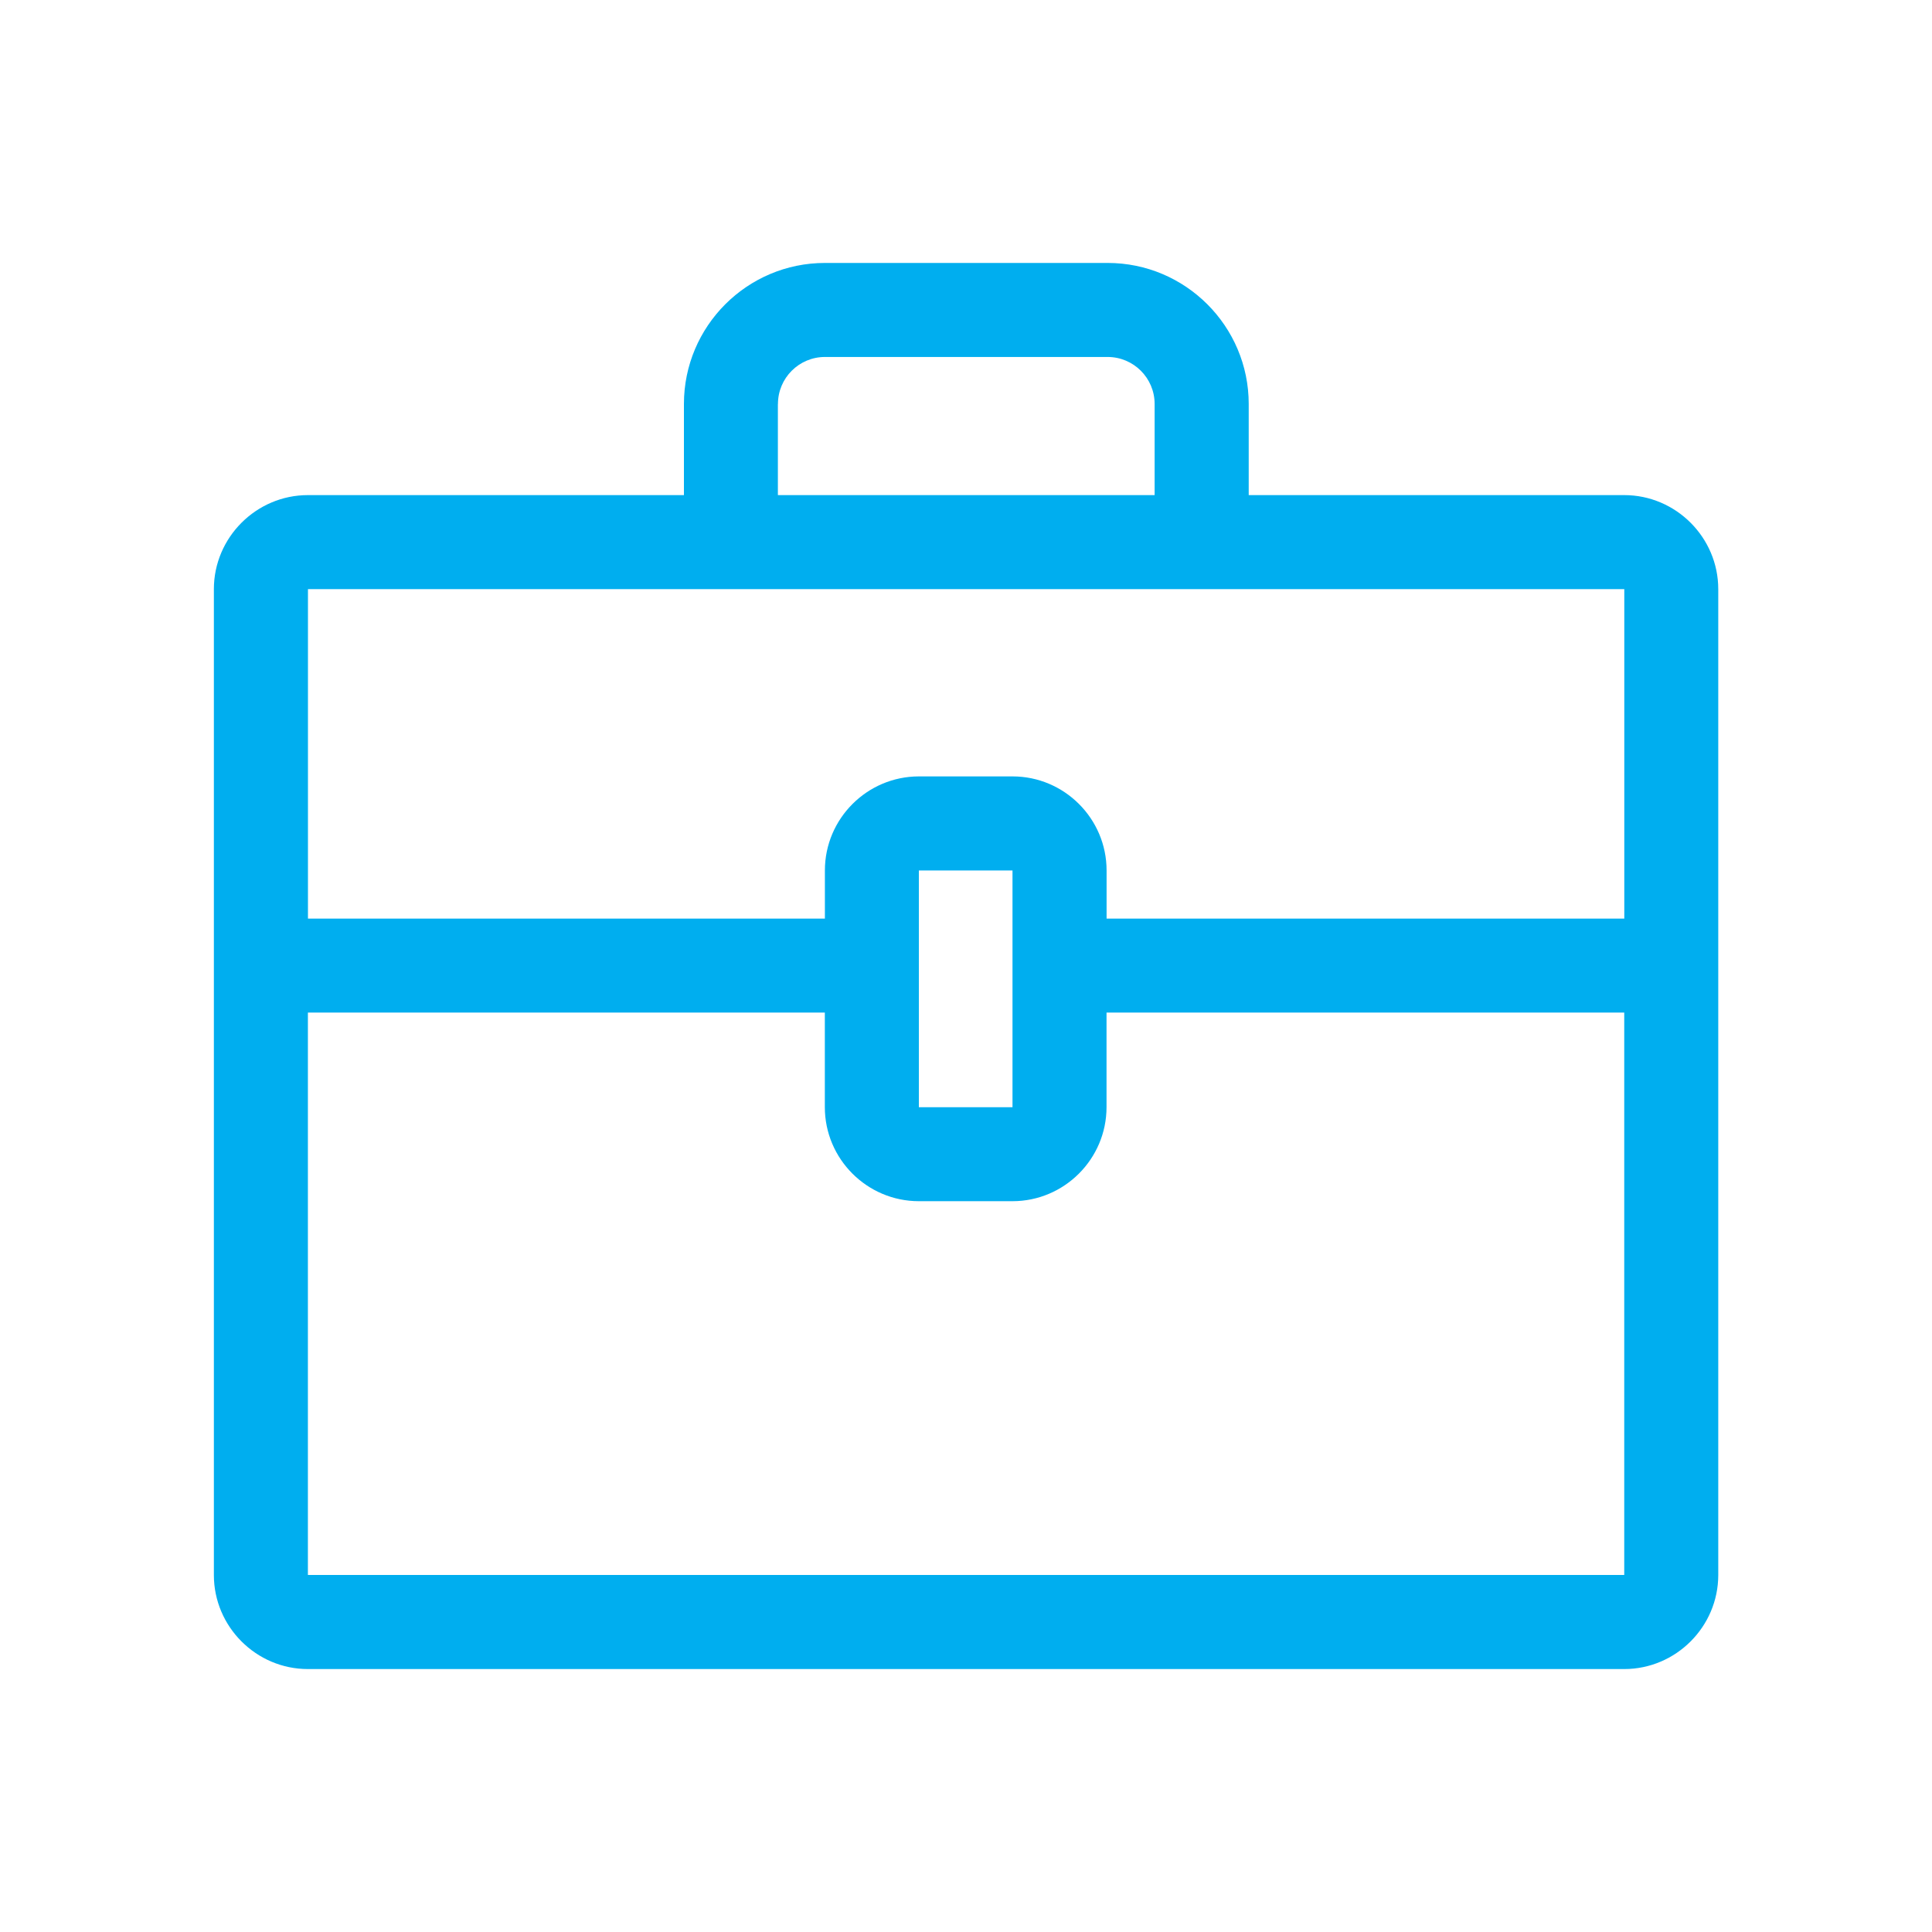 <?xml version="1.0" encoding="UTF-8"?>
<svg id="Icons" xmlns="http://www.w3.org/2000/svg" viewBox="0 0 300 300">
  <defs>
    <style>
      .cls-1 {
        fill: #00aeef;
      }
    </style>
  </defs>
  <path class="cls-1" d="M252.21,76.88h-58.31v-14.15c0-12.08-9.83-21.9-21.9-21.9h-43.9c-12.08,0-21.9,9.82-21.9,21.9v14.15h-58.39c-8.02,0-14.6,6.58-14.6,14.6v51.16h0v14.6h0v87.33c0,8.02,6.57,14.6,14.6,14.6h204.4c8.02,0,14.6-6.58,14.6-14.6V91.48c0-8.02-6.58-14.6-14.6-14.6h0ZM120.8,62.73c0-4.03,3.27-7.3,7.3-7.3h43.89c4.03,0,7.3,3.27,7.3,7.3v14.15h-58.5v-14.15ZM47.82,91.48h204.4v51.16h-80.39v-7.48c0-8.04-6.56-14.6-14.6-14.6h-14.54c-8.04,0-14.6,6.56-14.6,14.6v7.48H47.82v-51.16h0ZM157.24,171.93h-14.56v-36.76h14.54v36.76ZM47.81,244.56v-87.33h80.27v14.69c0,8.04,6.55,14.6,14.6,14.6h14.54c8.04,0,14.6-6.56,14.6-14.6v-14.69h80.39v87.33H47.81Z"/>
</svg>